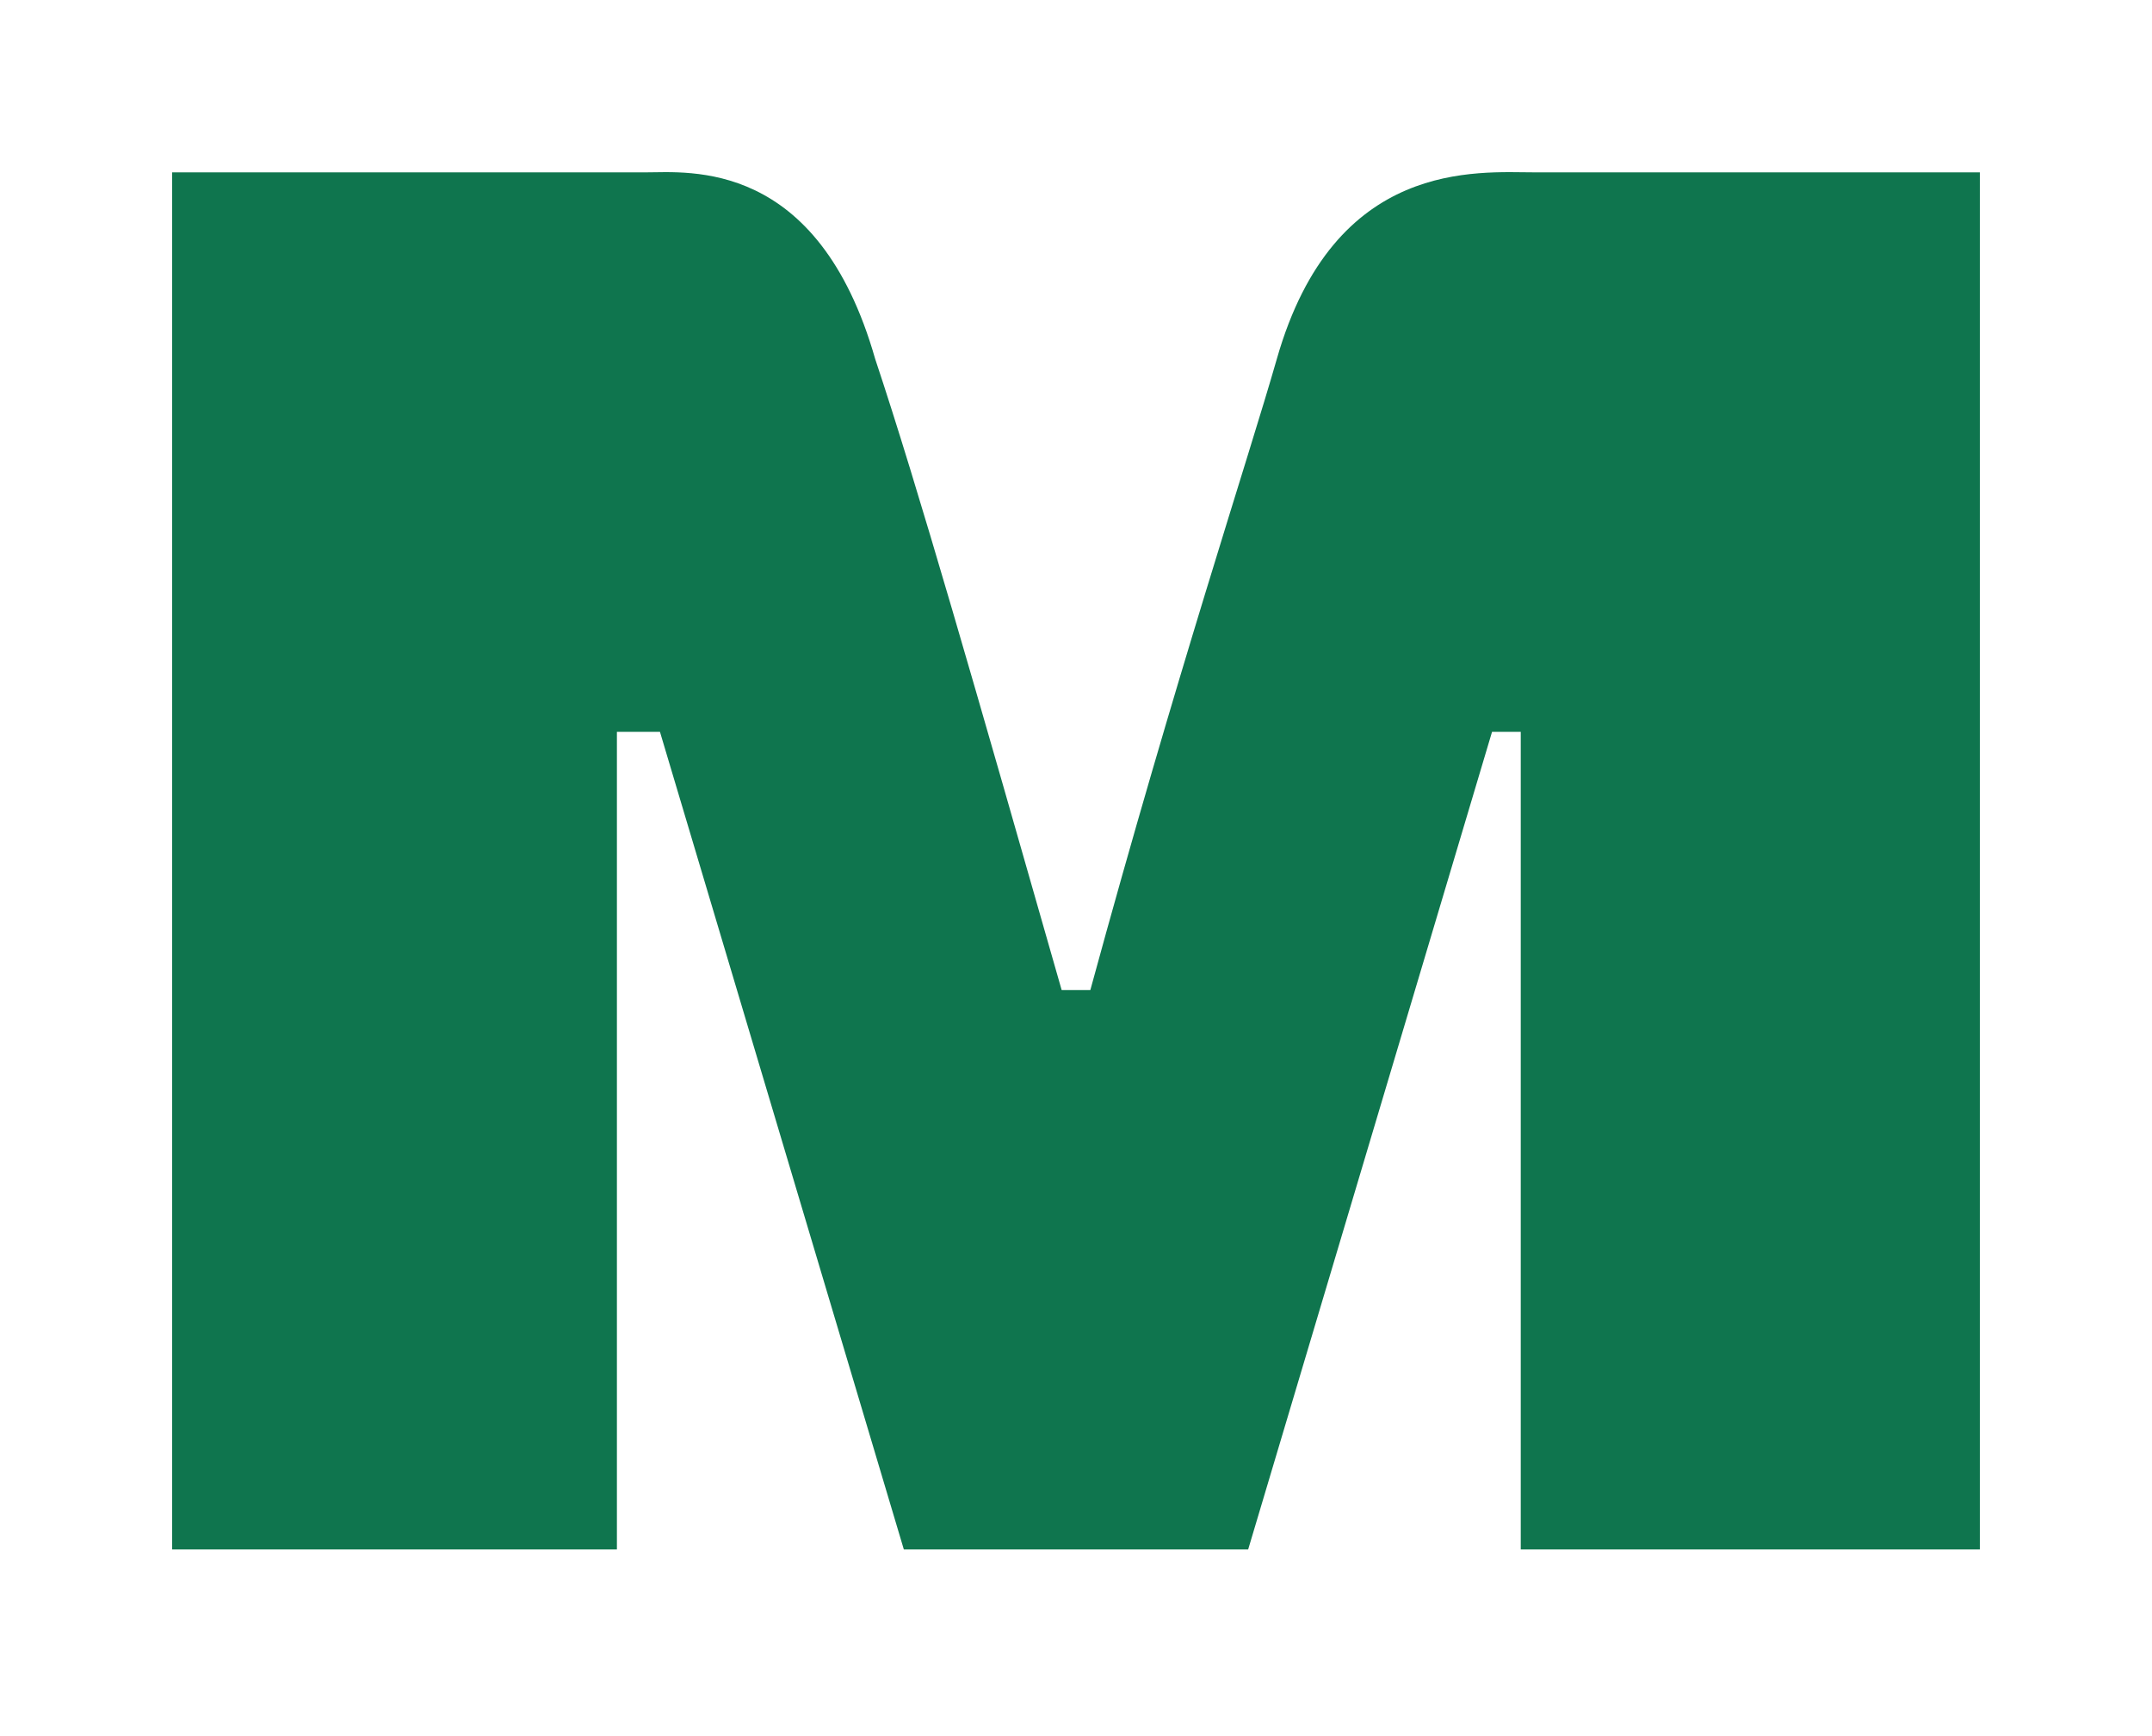 <svg width="150" height="121" viewBox="0 0 150 121" fill="none" xmlns="http://www.w3.org/2000/svg">
<path d="M12 12.016H45C48 12.016 57 11.016 61 25.016C64 34.016 68 48.016 74 69.016H76C82 47.016 87 32.016 89 25.016C93 11.016 103 12.016 107 12.016H138V108.016H106V51.016H104L87 108.016H63L46 51.016H43V108.016H12" fill="#0F754E"/>
</svg>
